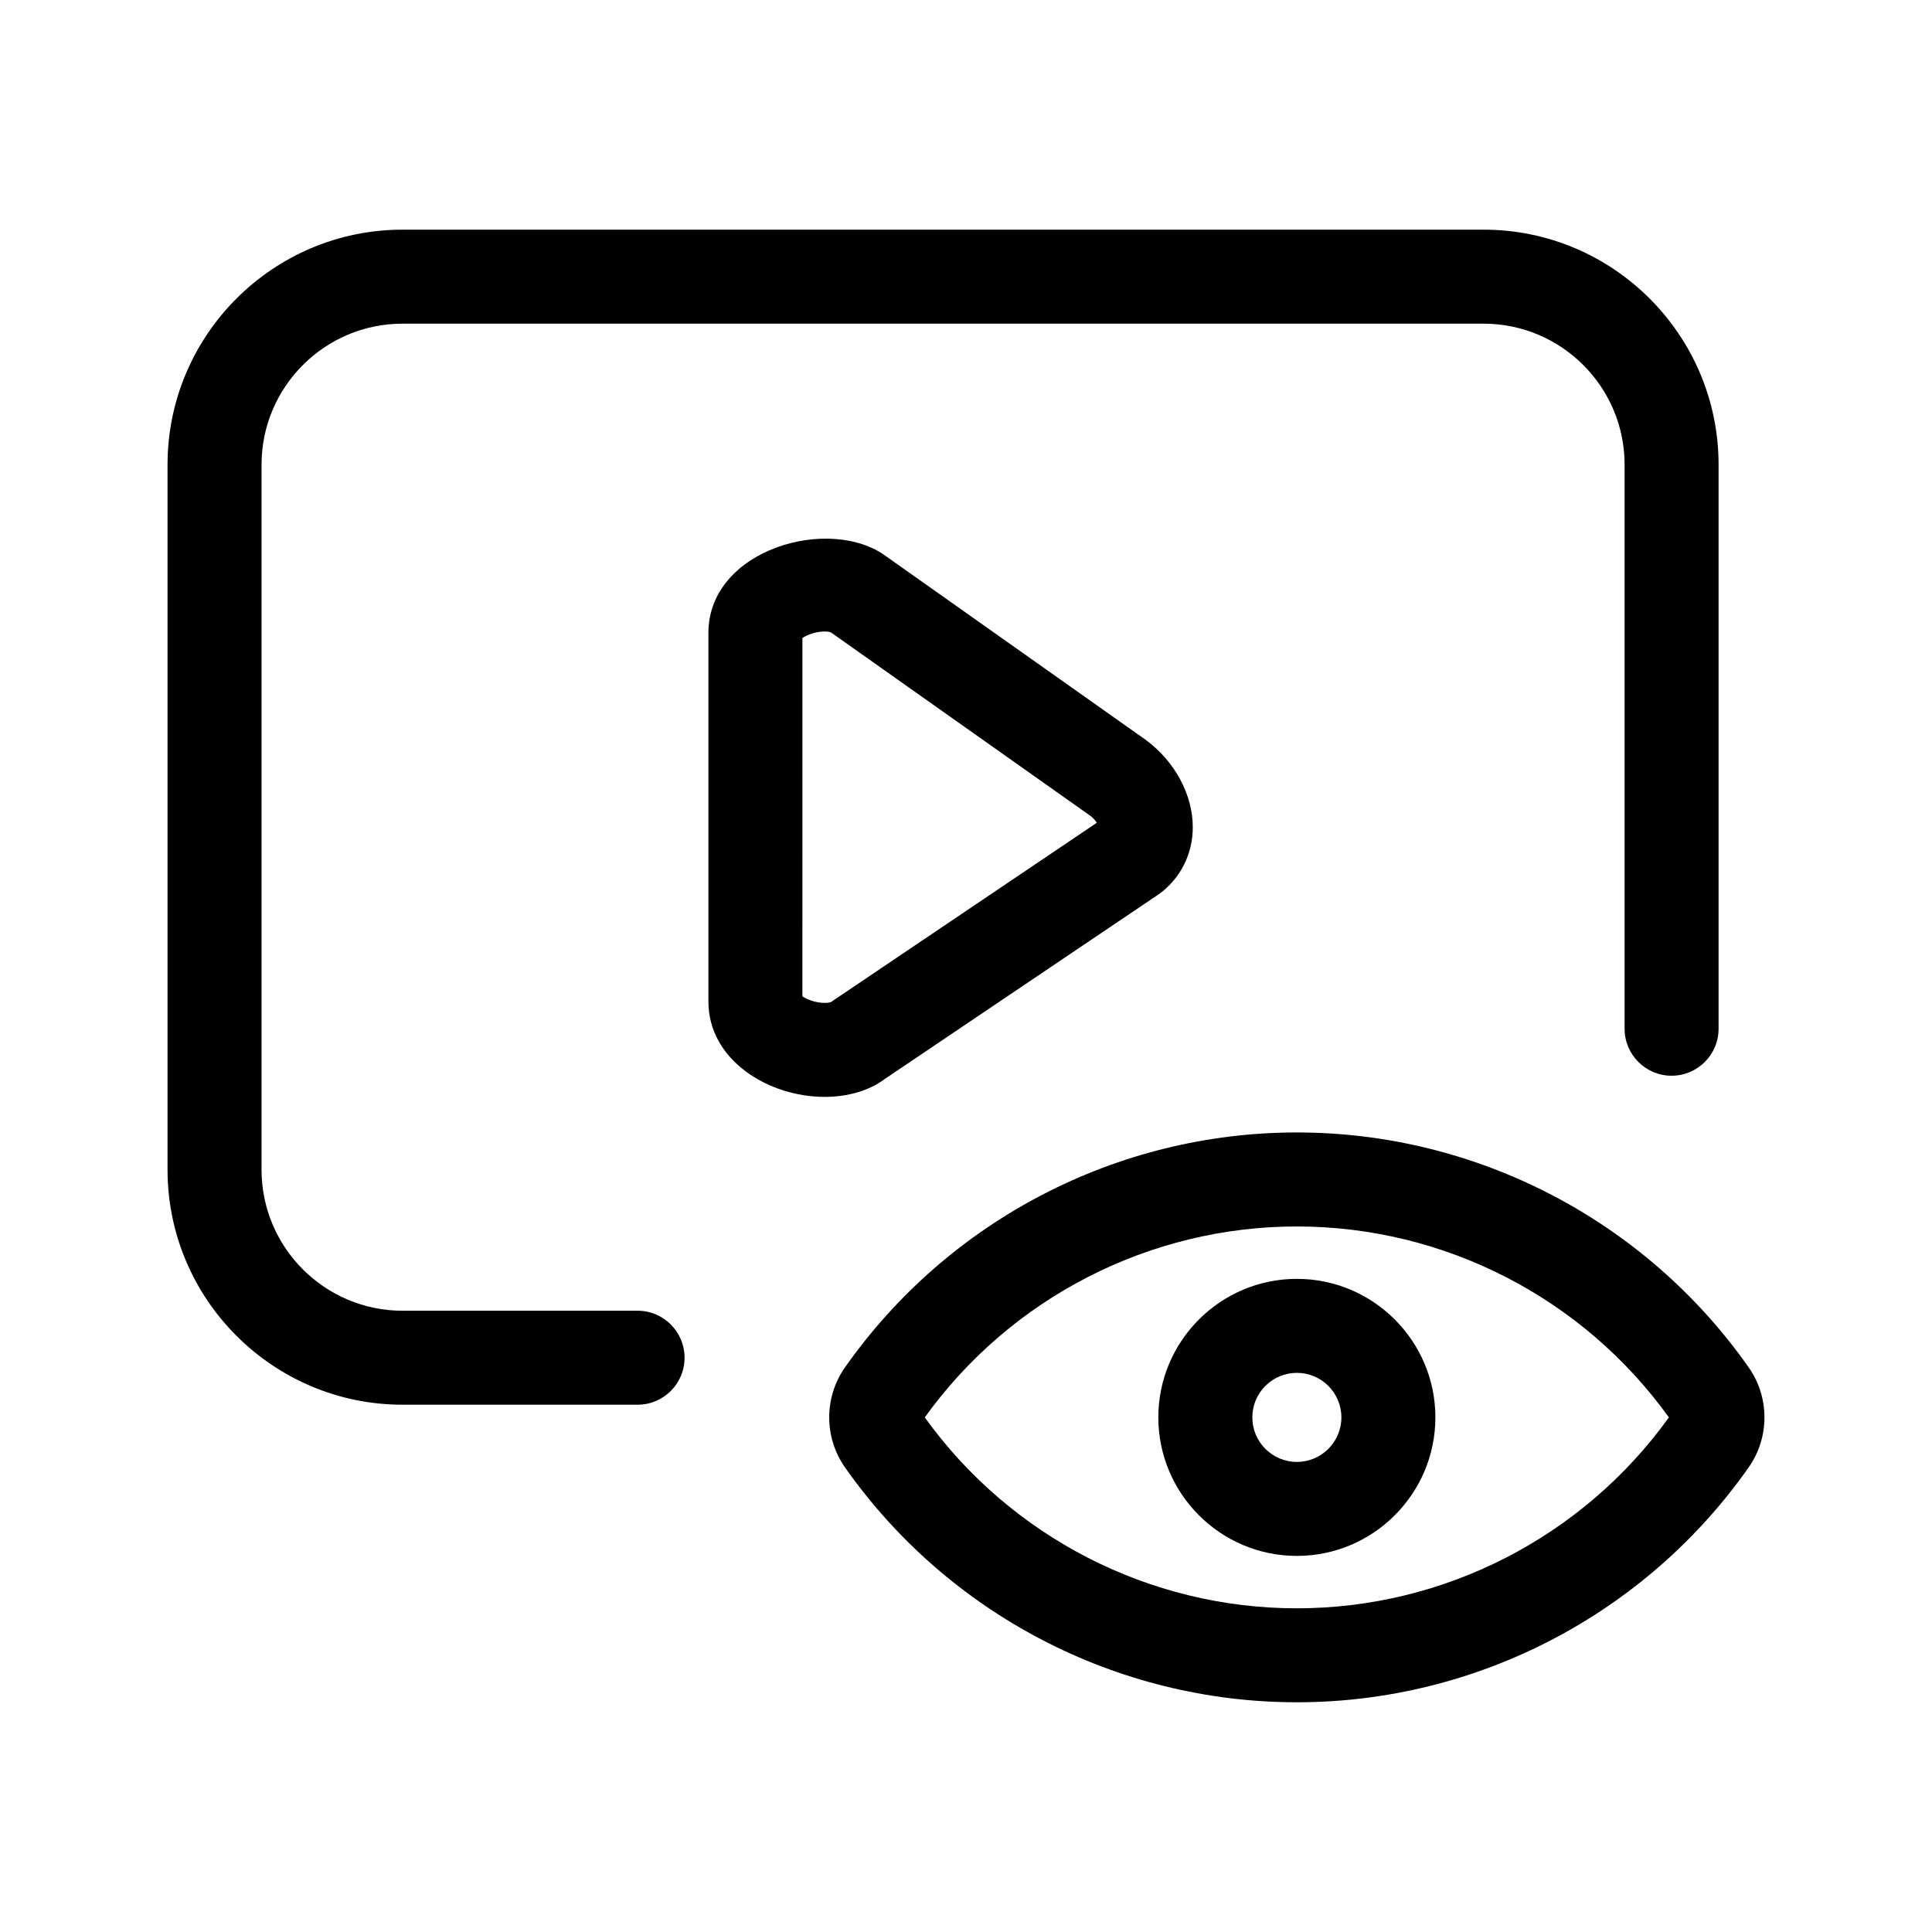 <?xml version="1.0" encoding="UTF-8"?>
<!-- Uploaded to: SVG Repo, www.svgrepo.com, Generator: SVG Repo Mixer Tools -->
<svg fill="#000000" width="800px" height="800px" version="1.1" viewBox="144 144 512 512" xmlns="http://www.w3.org/2000/svg">
 <g>
  <path d="m487.68 444.11c-47.609 0-92.383 23.281-119.77 62.289-5.547 7.906-5.547 18.539 0.004 26.453 27.387 38.984 72.16 62.27 119.77 62.27 47.602 0 92.367-23.281 119.75-62.281 5.551-7.906 5.551-18.539 0-26.445-27.379-39.004-72.148-62.285-119.75-62.285zm0 126.11c-39.059 0-75.812-18.895-98.605-50.594 22.789-31.715 59.547-50.602 98.605-50.602 39.055 0 75.809 18.895 98.594 50.602-22.785 31.703-59.547 50.594-98.594 50.594z"/>
  <path d="m487.68 482.91c-20.25 0-36.711 16.469-36.711 36.711s16.465 36.711 36.711 36.711c20.242 0 36.711-16.469 36.711-36.711 0.004-20.238-16.469-36.711-36.711-36.711zm0 48.512c-6.508 0-11.801-5.289-11.801-11.801 0-6.508 5.289-11.801 11.801-11.801 6.508 0 11.801 5.289 11.801 11.801s-5.289 11.801-11.801 11.801z"/>
  <path d="m312.96 491.36h-62.281c-20.605 0-37.367-16.762-37.367-37.367v-186.85c0-20.605 16.762-37.367 37.367-37.367h286.49c20.605 0 37.367 16.762 37.367 37.367v149.48c0 6.887 5.578 12.453 12.453 12.453 6.879 0 12.453-5.57 12.453-12.453v-149.48c0-34.34-27.941-62.281-62.281-62.281h-286.48c-34.34 0-62.281 27.941-62.281 62.281v186.84c0 34.34 27.941 62.281 62.281 62.281h62.281c6.879 0 12.453-5.57 12.453-12.453 0-6.887-5.578-12.457-12.453-12.457z"/>
  <path d="m451.3 380.84c5.598-4.16 8.801-10.57 8.801-17.602 0-8.566-4.664-17.371-12.426-23.137l-68.816-48.656c-14.852-11.043-47.125-1.945-47.125 20.289v97.652c0 15.633 15.984 25.301 30.797 25.301 6.262 0 11.91-1.727 15.852-4.684zm-88.766 28.938c-2.473 0-4.816-0.988-5.891-1.738l0.004-94.953c1.066-0.754 3.41-1.738 5.891-1.738 0.961 0 1.523 0.156 1.699 0.266l68.805 48.645c0.699 0.523 1.238 1.195 1.613 1.789l-70.457 47.516c-0.141 0.059-0.699 0.215-1.664 0.215z"/>
 </g>
</svg>